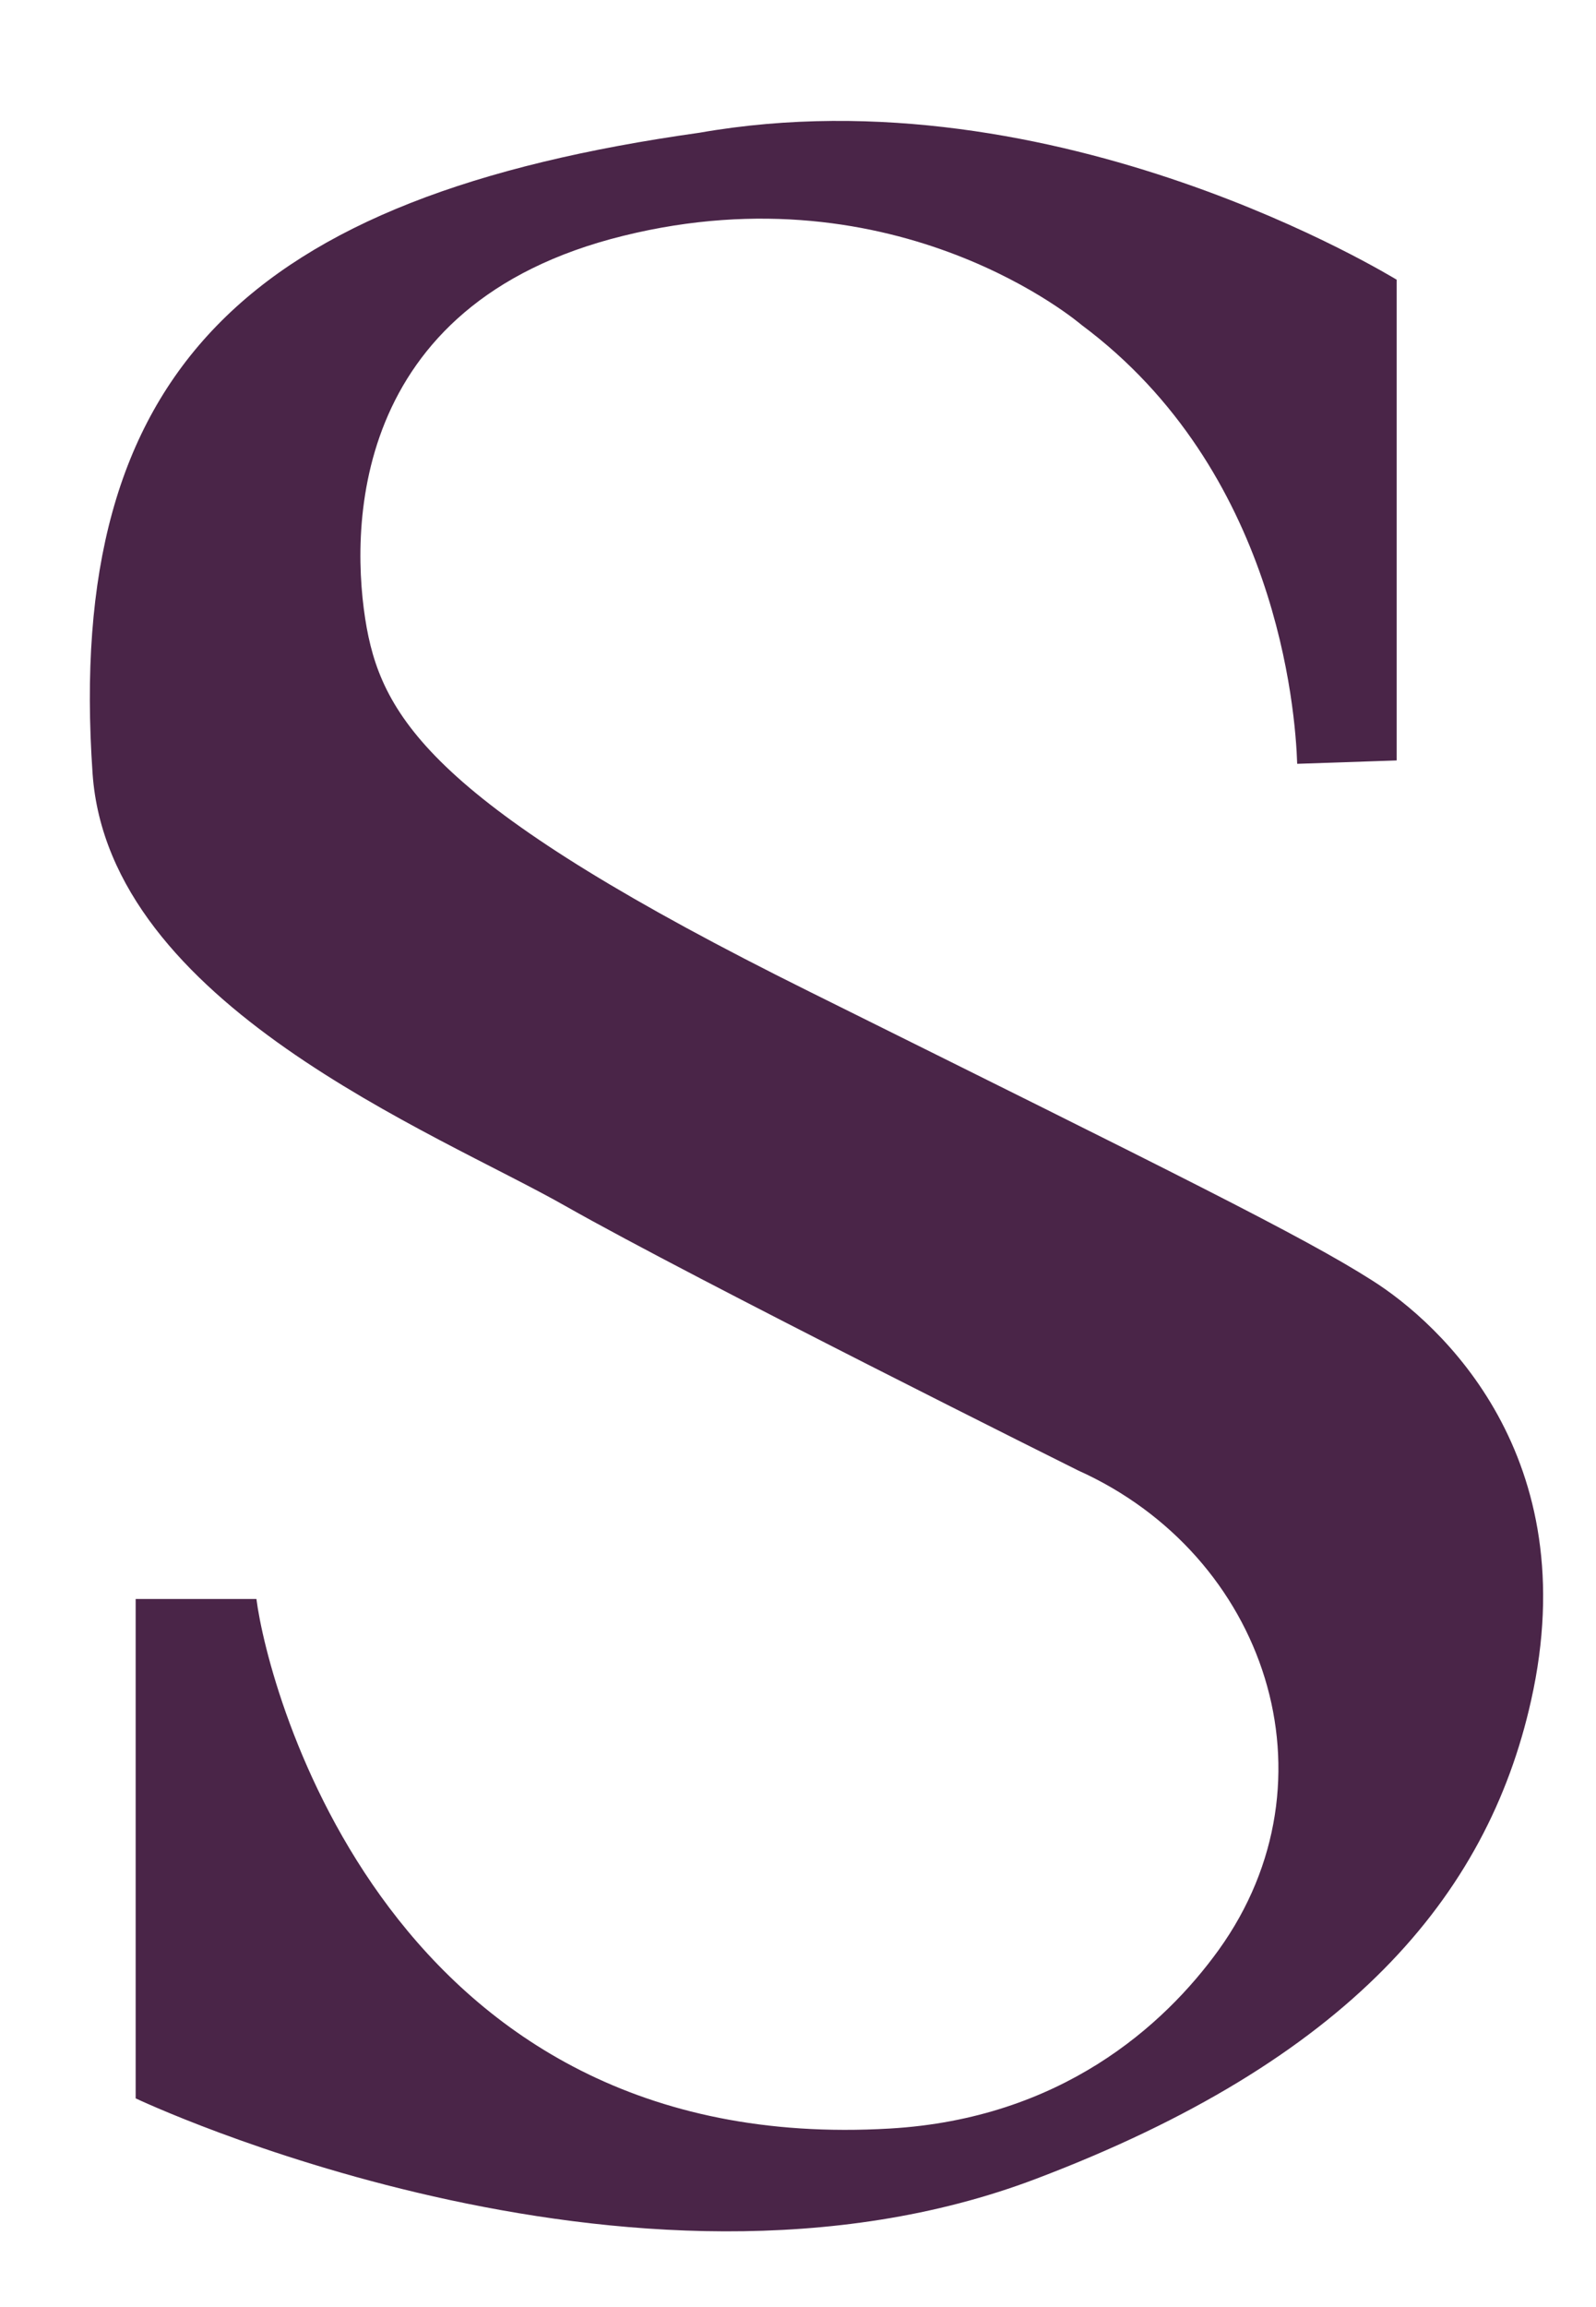 <svg width="9" height="13" viewBox="0 0 9 13" fill="none" xmlns="http://www.w3.org/2000/svg">
<path d="M7.736 7.214C7.348 6.967 6.633 6.615 4.565 5.588C2.497 4.562 2.166 4.072 2.068 3.538C1.972 3.005 1.96 1.712 3.514 1.329C5.069 0.944 6.099 1.831 6.099 1.831C7.201 2.651 7.305 4 7.315 4.304L7.876 4.285V1.576C7.864 1.571 5.966 0.393 3.944 0.748C1.404 1.105 0.365 2.089 0.522 4.358C0.612 5.66 2.457 6.38 3.189 6.796C3.921 7.211 6.08 8.286 6.08 8.286C7.139 8.762 7.563 10.028 6.872 10.988C6.563 11.416 5.981 11.938 5.018 11.994C2.193 12.16 1.509 9.509 1.446 9.01H0.765V11.824C0.765 11.824 3.554 13.147 5.843 12.277C7.595 11.613 8.386 10.693 8.634 9.582C8.942 8.208 8.125 7.459 7.736 7.214Z" fill="#4A2548"/>
</svg>
